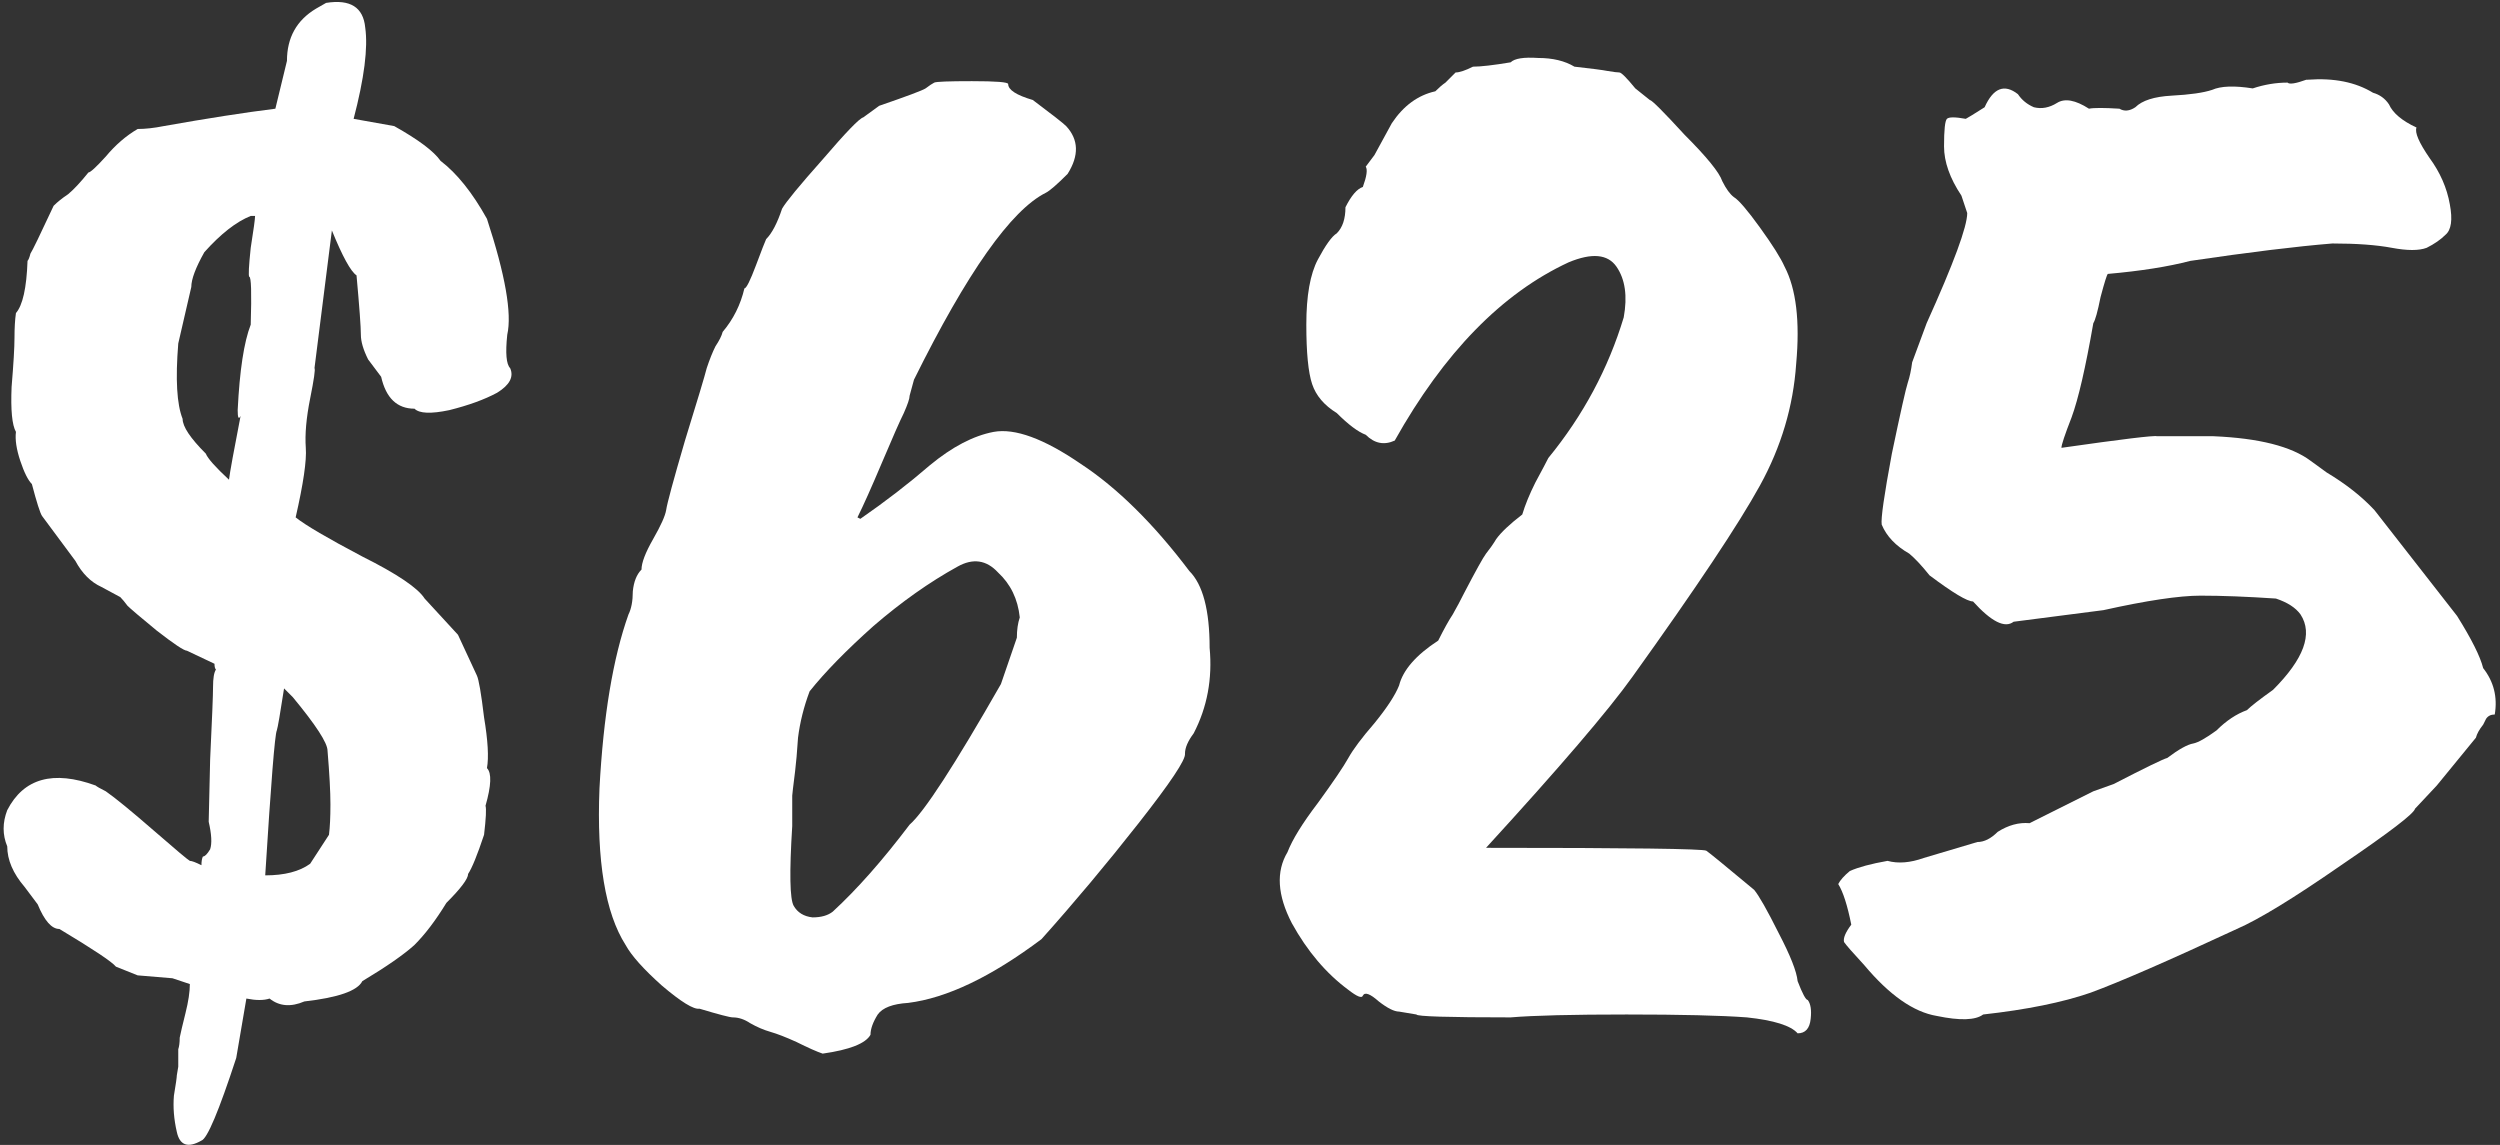 <svg width="345" height="158" viewBox="0 0 345 158" fill="none" xmlns="http://www.w3.org/2000/svg">
<rect x="0" y="0" width="345" height="158" fill="#333333" stroke="none"/>
<path d="M45.4 115.2C45.533 114.133 45.6 112.733 45.6 111C45.6 109.267 45.467 106.8 45.2 103.6C45.2 102.533 43.6 100.067 40.4 96.2L39.2 95C38.667 98.467 38.333 100.4 38.2 100.8C37.933 101.333 37.4 108 36.6 120.8C39.267 120.8 41.333 120.267 42.8 119.2L45.4 115.2ZM35.2 29.8H34.6C32.6 30.6 30.467 32.267 28.2 34.8C27 36.933 26.4 38.533 26.4 39.6L24.6 47.4C24.2 52.333 24.4 55.8 25.2 57.8C25.2 58.867 26.267 60.467 28.4 62.6C28.667 63.267 29.733 64.467 31.6 66.2C31.733 65.133 32.267 62.2 33.2 57.4C32.933 57.933 32.8 57.667 32.8 56.6C33.067 51.133 33.667 47.2 34.6 44.8C34.733 40.4 34.667 38.2 34.4 38.2C34.267 38.067 34.333 36.733 34.6 34.2C35 31.667 35.2 30.2 35.2 29.8ZM29.6 91.6L25.8 89.8C25.4 89.8 24 88.867 21.6 87C19.333 85.133 18 84 17.6 83.6C17.2 83.067 16.867 82.667 16.6 82.4L14 81C12.533 80.333 11.333 79.133 10.4 77.4L5.8 71.2C5.533 70.8 5.067 69.333 4.4 66.8C3.867 66.267 3.333 65.2 2.8 63.6C2.267 62 2.067 60.667 2.2 59.6C1.667 58.667 1.467 56.6 1.6 53.4C1.867 50.2 2 47.933 2 46.6C2 45.267 2.067 44.133 2.2 43.2C3.133 42.133 3.667 39.733 3.8 36C3.933 35.867 4.067 35.533 4.2 35C4.467 34.6 5.533 32.4 7.4 28.4C7.933 27.867 8.6 27.333 9.4 26.8C10.2 26.133 11.133 25.133 12.2 23.8C12.467 23.8 13.267 23.067 14.6 21.6C15.933 20 17.4 18.733 19 17.8C20.067 17.8 21.267 17.667 22.6 17.4C28.6 16.333 33.733 15.533 38 15L39.6 8.4C39.6 5.2 40.933 2.8 43.6 1.2L45 0.4C48.333 -0.133 50.133 1 50.4 3.8C50.8 6.6 50.267 10.8 48.8 16.4L54.4 17.4C57.733 19.267 59.867 20.867 60.8 22.2C63.067 23.933 65.2 26.6 67.2 30.2C69.733 37.933 70.667 43.267 70 46.2C69.733 48.733 69.867 50.267 70.4 50.8C70.933 52 70.333 53.133 68.6 54.2C66.867 55.133 64.667 55.933 62 56.6C59.467 57.133 57.867 57.067 57.2 56.4C54.8 56.4 53.267 54.933 52.6 52L50.8 49.6C50.133 48.267 49.8 47.133 49.8 46.2C49.8 45.133 49.6 42.4 49.2 38C48.4 37.467 47.267 35.4 45.8 31.8L43.4 50.8C43.533 50.933 43.333 52.333 42.8 55C42.267 57.667 42.067 59.933 42.2 61.8C42.333 63.533 41.867 66.733 40.8 71.4C42.133 72.467 45.2 74.267 50 76.8C54.8 79.2 57.667 81.133 58.6 82.6L63.2 87.6L65.8 93.2C66.067 93.733 66.4 95.667 66.8 99C67.333 102.2 67.467 104.533 67.2 106C67.867 106.667 67.8 108.4 67 111.2C67.133 111.6 67.067 112.933 66.8 115.2C65.867 118 65.133 119.8 64.6 120.6C64.6 121.267 63.6 122.6 61.6 124.6C60.133 127 58.667 128.933 57.2 130.4C55.733 131.733 53.333 133.4 50 135.4C49.333 136.733 46.667 137.667 42 138.2C40.133 139 38.533 138.867 37.2 137.8C36.4 138.067 35.333 138.067 34 137.8L32.6 146C30.2 153.333 28.6 157.133 27.8 157.4C25.933 158.467 24.8 158.067 24.4 156.2C24 154.467 23.867 152.8 24 151.2C24.267 149.6 24.4 148.667 24.4 148.4L24.6 147.2V146.2C24.6 145.8 24.6 145.333 24.6 144.8C24.733 144.4 24.8 143.867 24.8 143.2C24.933 142.533 25.2 141.4 25.6 139.8C26 138.2 26.2 136.867 26.2 135.8L23.8 135L19 134.6L16 133.4C15.467 132.733 12.867 131 8.2 128.2C7.133 128.2 6.133 127.067 5.2 124.8C4.8 124.267 4.2 123.467 3.4 122.4C1.8 120.533 1 118.667 1 116.8C0.333 115.2 0.333 113.533 1 111.8C3.267 107.4 7.333 106.267 13.2 108.4C13.333 108.533 13.8 108.8 14.6 109.2C15.933 110.133 18.133 111.933 21.2 114.6C24.267 117.267 25.933 118.667 26.2 118.8C26.467 118.8 27 119 27.8 119.4C27.8 118.867 27.867 118.467 28 118.2C28.267 118.2 28.6 117.867 29 117.2C29.267 116.4 29.2 115.133 28.8 113.4C28.8 113.133 28.867 110.267 29 104.8C29.267 99.2 29.4 95.867 29.4 94.8C29.4 93.6 29.533 92.8 29.8 92.4C29.667 92.267 29.6 92 29.6 91.6Z" fill="white"/>
<path d="M140.328 88C140.328 86.933 140.461 86 140.728 85.2C140.461 82.667 139.461 80.6 137.728 79C136.128 77.267 134.261 77 132.128 78.2C128.261 80.333 124.395 83.067 120.528 86.4C116.795 89.733 113.861 92.733 111.728 95.4C110.928 97.533 110.395 99.667 110.128 101.8C109.995 103.8 109.861 105.333 109.728 106.4C109.461 108.533 109.328 109.667 109.328 109.8V114C108.928 120.4 108.995 124.067 109.528 125C110.061 125.933 110.928 126.467 112.128 126.6C113.328 126.6 114.261 126.333 114.928 125.8C118.261 122.733 121.795 118.733 125.528 113.8C127.528 112.067 131.728 105.6 138.128 94.4L140.328 88ZM91.928 70.4C92.061 69.467 92.928 66.267 94.528 60.8C96.261 55.2 97.261 51.867 97.528 50.8C97.928 49.6 98.328 48.6 98.728 47.8C99.261 47 99.595 46.333 99.728 45.8C101.195 44.067 102.195 42.067 102.728 39.8C102.995 39.8 103.528 38.733 104.328 36.6C105.128 34.467 105.595 33.267 105.728 33C106.528 32.2 107.261 30.8 107.928 28.8C108.461 27.867 110.328 25.6 113.528 22C116.728 18.267 118.595 16.333 119.128 16.2L121.328 14.6C125.195 13.267 127.328 12.467 127.728 12.2C128.261 11.8 128.661 11.533 128.928 11.4C129.195 11.267 130.928 11.2 134.128 11.2C137.461 11.2 139.128 11.333 139.128 11.6C139.128 12.4 140.261 13.133 142.528 13.8C145.195 15.8 146.728 17 147.128 17.4C148.861 19.267 148.928 21.467 147.328 24C145.861 25.467 144.861 26.333 144.328 26.6C139.528 29 133.461 37.6 126.128 52.4L125.528 54.6C125.528 55 125.261 55.8 124.728 57C124.195 58.067 123.195 60.333 121.728 63.8C120.261 67.267 119.128 69.8 118.328 71.4L118.728 71.6C122.195 69.2 125.395 66.733 128.328 64.2C131.395 61.667 134.328 60.133 137.128 59.6C140.061 59.067 144.061 60.533 149.128 64C154.195 67.333 159.195 72.267 164.128 78.8C165.995 80.667 166.928 84.2 166.928 89.4C167.328 93.667 166.595 97.6 164.728 101.2C163.928 102.267 163.528 103.2 163.528 104C163.661 104.8 161.528 108 157.128 113.6C152.728 119.2 148.261 124.533 143.728 129.6C136.795 134.8 130.661 137.733 125.328 138.4C123.195 138.533 121.795 139.067 121.128 140C120.461 141.067 120.128 142 120.128 142.8C119.461 144 117.261 144.867 113.528 145.4C112.728 145.133 111.528 144.6 109.928 143.8C108.461 143.133 107.261 142.667 106.328 142.4C105.395 142.133 104.461 141.733 103.528 141.2C102.728 140.667 101.928 140.4 101.128 140.4C100.728 140.4 99.195 140 96.528 139.2C95.728 139.333 93.995 138.267 91.328 136C88.795 133.733 87.128 131.867 86.328 130.4C83.528 126 82.328 118.8 82.728 108.8C83.261 98.8 84.595 90.8 86.728 84.8C87.128 84 87.328 82.933 87.328 81.6C87.462 80.267 87.862 79.267 88.528 78.6C88.528 77.667 89.061 76.267 90.128 74.4C91.195 72.533 91.795 71.2 91.928 70.4Z" fill="white"/>
<path d="M195.473 140L193.073 139.6C192.407 139.6 191.473 139.133 190.273 138.2C189.073 137.133 188.34 136.867 188.073 137.4C187.94 137.8 187.273 137.533 186.073 136.6C183.007 134.333 180.407 131.267 178.273 127.4C176.273 123.533 176.073 120.267 177.673 117.6C178.34 115.867 179.74 113.6 181.873 110.8C184.007 107.867 185.407 105.8 186.073 104.6C186.74 103.4 187.94 101.8 189.673 99.8C191.407 97.667 192.54 95.933 193.073 94.6C193.607 92.467 195.407 90.4 198.473 88.4C199.273 86.8 199.94 85.6 200.473 84.8C201.007 83.867 201.54 82.867 202.073 81.8C203.673 78.733 204.673 76.933 205.073 76.4C205.607 75.733 206.073 75.067 206.473 74.4C207.14 73.467 208.34 72.333 210.073 71C210.473 69.667 211.073 68.2 211.873 66.6C212.807 64.867 213.407 63.733 213.673 63.2C218.473 57.333 221.94 50.867 224.073 43.8C224.607 40.867 224.273 38.533 223.073 36.8C221.873 35.067 219.673 34.867 216.473 36.2C207.273 40.467 199.273 48.667 192.473 60.8C191.007 61.467 189.673 61.2 188.473 60C187.407 59.6 186.073 58.6 184.473 57C182.74 55.933 181.607 54.6 181.073 53C180.54 51.4 180.273 48.667 180.273 44.8C180.273 40.8 180.807 37.8 181.873 35.8C182.94 33.8 183.807 32.6 184.473 32.2C185.273 31.4 185.673 30.2 185.673 28.6C186.473 27 187.273 26.067 188.073 25.8C188.607 24.333 188.74 23.4 188.473 23L189.673 21.4L192.073 17C193.673 14.6 195.673 13.133 198.073 12.6C198.607 12.067 199.073 11.667 199.473 11.4C199.873 11 200.34 10.533 200.873 10C201.407 10 202.207 9.733 203.273 9.2C204.34 9.2 206.073 9 208.473 8.6C209.007 8.067 210.273 7.867 212.273 8C214.273 8 215.94 8.4 217.273 9.2C219.673 9.467 221.207 9.667 221.873 9.8C222.673 9.933 223.207 10 223.473 10C223.74 10 224.473 10.733 225.673 12.2L227.673 13.8C227.94 13.8 229.54 15.4 232.473 18.6C235.54 21.667 237.273 23.8 237.673 25C238.207 26.067 238.74 26.8 239.273 27.2C239.94 27.6 241.14 29 242.873 31.4C244.607 33.8 245.74 35.6 246.273 36.8C247.873 39.867 248.407 44.333 247.873 50.2C247.473 56.067 245.807 61.667 242.873 67C239.94 72.333 234.073 81.133 225.273 93.4C221.94 98.067 215.207 105.933 205.073 117C224.94 117 235.073 117.133 235.473 117.4C235.873 117.667 238.073 119.467 242.073 122.8C242.74 123.6 243.873 125.6 245.473 128.8C247.073 131.867 247.94 134.067 248.073 135.4C248.74 137.133 249.207 138 249.473 138C249.873 138.533 250.007 139.4 249.873 140.6C249.74 141.933 249.14 142.6 248.073 142.6C247.14 141.533 244.807 140.8 241.073 140.4C237.473 140.133 231.94 140 224.473 140C217.007 140 211.673 140.133 208.473 140.4C199.807 140.4 195.473 140.267 195.473 140Z" fill="white"/>
<path d="M265.477 118.4L272.877 116.2C273.81 116.2 274.743 115.733 275.677 114.8C277.143 113.867 278.61 113.467 280.077 113.6L288.877 109.2L291.677 108.2C296.077 105.933 298.543 104.733 299.077 104.6C300.677 103.4 301.877 102.733 302.677 102.6C303.343 102.467 304.41 101.867 305.877 100.8C307.21 99.467 308.61 98.533 310.077 98C310.61 97.467 311.81 96.533 313.677 95.2C317.943 90.933 319.21 87.467 317.477 84.8C316.81 83.867 315.677 83.133 314.077 82.6C310.077 82.333 306.61 82.2 303.677 82.2C300.743 82.2 296.277 82.867 290.277 84.2L277.877 85.8C276.677 86.733 274.81 85.8 272.277 83C271.477 83 269.477 81.8 266.277 79.4C265.21 78.067 264.277 77.067 263.477 76.4C261.61 75.333 260.343 74 259.677 72.4C259.543 71.6 260.01 68.333 261.077 62.6C262.277 56.867 263.01 53.6 263.277 52.8C263.543 52 263.743 51.067 263.877 50L265.877 44.6C269.61 36.333 271.477 31.267 271.477 29.4L270.677 27C269.077 24.6 268.277 22.333 268.277 20.2C268.277 17.933 268.41 16.667 268.677 16.4C268.943 16.133 269.81 16.133 271.277 16.4C271.543 16.267 272.41 15.733 273.877 14.8C275.077 12.133 276.61 11.533 278.477 13C279.01 13.8 279.743 14.4 280.677 14.8C281.743 15.067 282.81 14.867 283.877 14.2C284.943 13.533 286.41 13.8 288.277 15C288.943 14.867 290.343 14.867 292.477 15C293.143 15.4 293.877 15.333 294.677 14.8C295.61 13.867 297.277 13.333 299.677 13.2C302.21 13.067 304.077 12.8 305.277 12.4C306.477 11.867 308.343 11.8 310.877 12.2C312.477 11.667 314.077 11.4 315.677 11.4C315.943 11.667 316.81 11.533 318.277 11H318.477C322.077 10.733 325.077 11.333 327.477 12.8C328.41 13.067 329.143 13.6 329.677 14.4C330.21 15.6 331.477 16.667 333.477 17.6C333.21 18.267 333.81 19.667 335.277 21.8C336.743 23.8 337.677 25.933 338.077 28.2C338.477 30.333 338.277 31.733 337.477 32.4C336.81 33.067 335.943 33.667 334.877 34.2C333.81 34.6 332.21 34.6 330.077 34.2C327.943 33.8 325.21 33.6 321.877 33.6C316.943 34 310.41 34.8 302.277 36C299.21 36.8 295.41 37.4 290.877 37.8C290.743 37.933 290.41 39 289.877 41C289.477 43 289.143 44.2 288.877 44.6C287.81 50.733 286.81 55.067 285.877 57.6C284.943 60 284.477 61.4 284.477 61.8C292.877 60.6 297.277 60.067 297.677 60.2H305.477C311.743 60.467 316.21 61.6 318.877 63.6L321.077 65.2C323.743 66.8 325.943 68.533 327.677 70.4L339.077 85C341.077 88.2 342.277 90.6 342.677 92.2C344.143 94.067 344.677 96.2 344.277 98.6C343.743 98.6 343.343 98.8 343.077 99.2C342.943 99.467 342.81 99.733 342.677 100C342.143 100.667 341.81 101.267 341.677 101.8L336.277 108.4L333.277 111.6C333.143 112.267 329.743 114.867 323.077 119.4C316.543 123.933 311.743 126.867 308.677 128.2C299.21 132.6 292.477 135.533 288.477 137C284.61 138.333 279.677 139.333 273.677 140C272.61 140.8 270.477 140.867 267.277 140.2C264.077 139.667 260.743 137.333 257.277 133.2C255.677 131.467 254.743 130.4 254.477 130C254.343 129.467 254.677 128.667 255.477 127.6C254.943 124.933 254.343 123.067 253.677 122C253.943 121.467 254.477 120.867 255.277 120.2C256.477 119.667 258.21 119.2 260.477 118.8C261.943 119.2 263.61 119.067 265.477 118.4Z" fill="white"/>
</svg>
